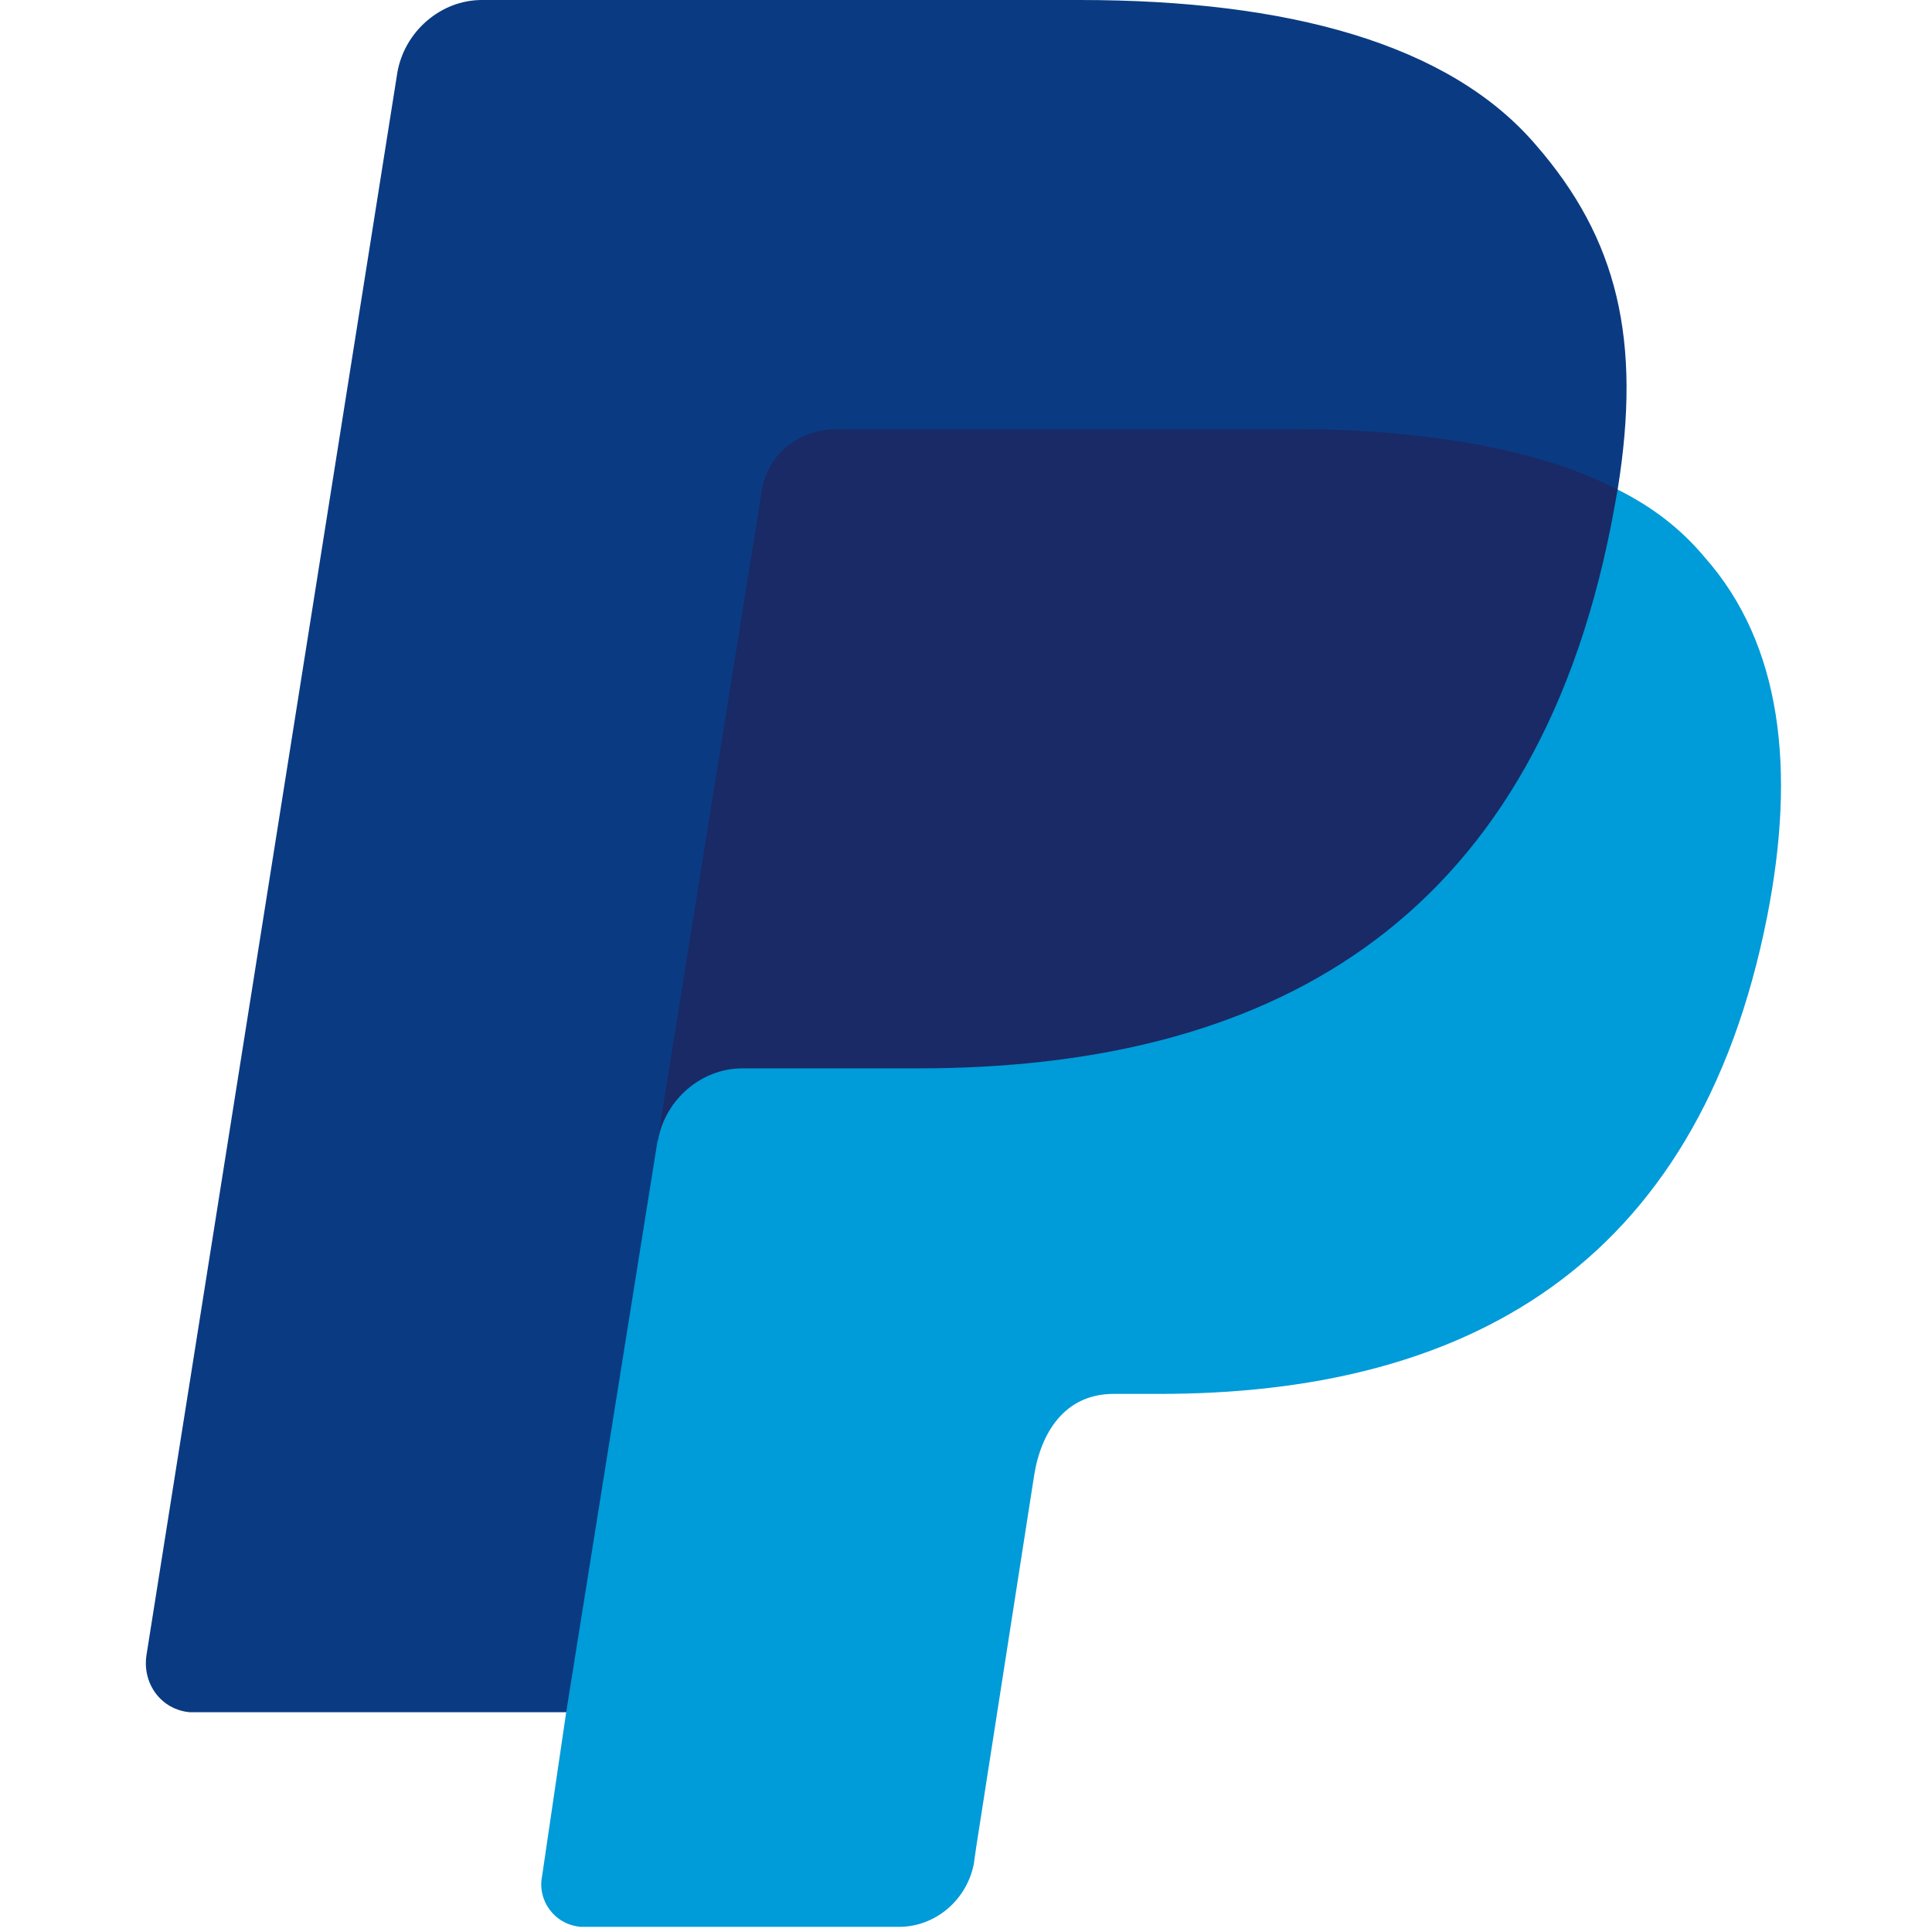 <svg xmlns="http://www.w3.org/2000/svg" xmlns:xlink="http://www.w3.org/1999/xlink" width="250" zoomAndPan="magnify" viewBox="0 0 187.5 187.5" height="250" preserveAspectRatio="xMidYMid meet" version="1.2"><g id="57c3e1e73b"><path style=" stroke:none;fill-rule:nonzero;fill:#009bd9;fill-opacity:1;" d="M 156.992 47.512 C 156.992 47.512 152.602 49.852 152.367 51.023 C 144.879 90.34 122.59 101.129 89.121 101.129 L 72.035 100.859 C 67.824 100.859 62.062 106.723 61.363 110.703 L 52.531 162.121 L 54.949 166.172 L 52.609 182.086 C 52.141 184.426 53.781 186.766 56.355 187 C 56.59 187 56.824 187 57.059 187 L 87.25 187 C 90.758 187 93.801 184.426 94.504 180.918 L 94.738 179.277 C 94.738 179.277 100.348 143.285 100.355 143.234 C 101.016 139.008 103.348 135.277 108.078 135.277 L 112.523 135.277 C 141.781 135.277 164.719 123.34 171.504 88.938 C 174.312 74.66 172.91 62.488 165.418 54.062 C 163.078 51.254 160.27 49.148 156.992 47.512 Z M 156.992 47.512 "/><path style=" stroke:none;fill-rule:nonzero;fill:#192a67;fill-opacity:1;" d="M 149.641 39.906 C 142.266 37.527 134.258 37.215 126.566 37.215 L 80.93 37.215 C 77.418 37.215 71.277 41.836 70.578 45.344 L 60.234 108.832 L 63.844 110.703 C 64.547 106.723 68.059 103.684 72.035 103.684 L 89.121 103.684 C 122.59 103.684 148.656 90.152 156.379 50.836 C 156.613 49.664 156.754 48.785 156.992 47.512 C 156.992 47.512 154.543 41.996 152.543 40.977 C 151.613 40.586 150.641 40.227 149.641 39.906 Z M 149.641 39.906 "/><path style=" stroke:none;fill-rule:nonzero;fill:#0a3b82;fill-opacity:1;" d="M 73.91 47.746 C 74.375 44.234 77.418 41.66 81.164 41.66 L 126.566 41.66 C 131.949 41.66 137.102 42.129 141.547 42.828 C 144.59 43.297 147.633 44 150.676 44.938 C 153.016 45.637 155.121 46.574 156.992 47.512 C 159.336 33 156.992 23.172 149.035 14.043 C 140.609 4.211 124.93 0 104.801 0 L 46.758 0 C 42.781 0 39.27 3.043 38.566 7.02 L 14.227 160.555 C 13.758 163.363 15.633 165.938 18.438 166.172 C 18.672 166.172 18.906 166.172 19.141 166.172 L 54.949 166.172 L 64.078 109.066 Z M 73.91 47.746 "/></g></svg>